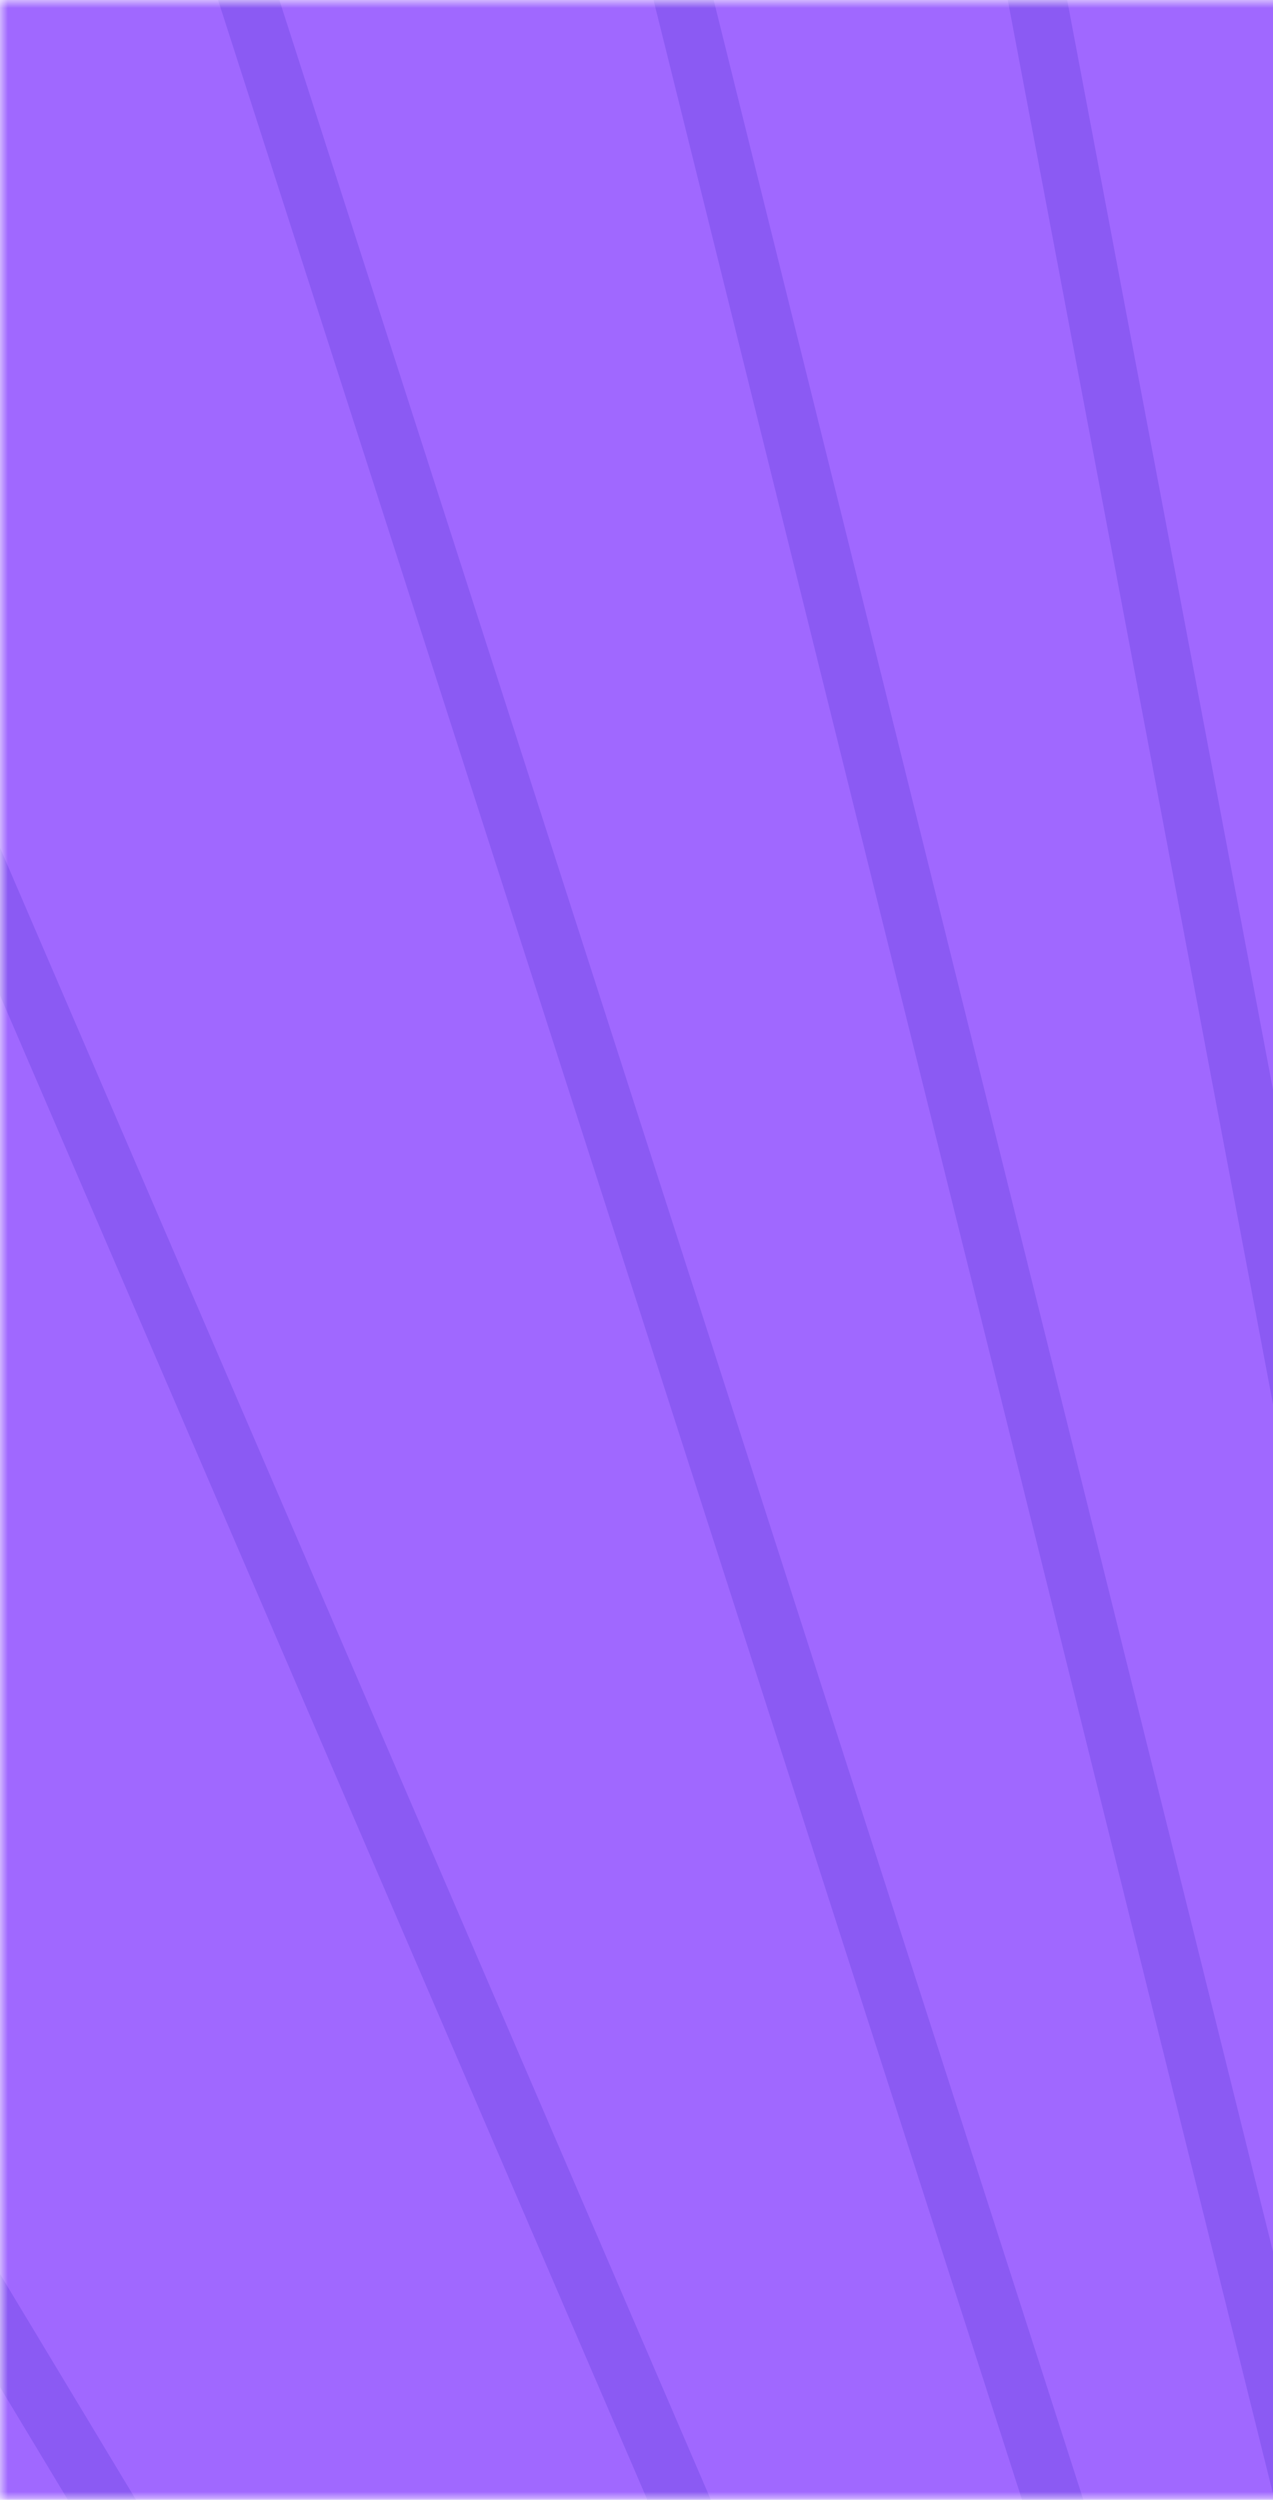 <?xml version="1.0" encoding="UTF-8"?> <svg xmlns="http://www.w3.org/2000/svg" width="82" height="161" viewBox="0 0 82 161" fill="none"><g clip-path="url(#clip0_6956_89)"><mask id="mask0_6956_89" style="mask-type:luminance" maskUnits="userSpaceOnUse" x="0" y="0" width="301" height="161"><path d="M301 0H0V161H301V0Z" fill="white"></path></mask><g mask="url(#mask0_6956_89)"><path d="M301 0H0V161H301V0Z" fill="#A068FF"></path><path d="M444.299 -846.941L-166.141 1610.08" stroke="#8B5AF3" stroke-width="3.759"></path><path d="M444.299 1611.07L-166.141 -845.953" stroke="#8B5AF3" stroke-width="3.759"></path><path d="M250.769 -1296.27L27.332 2060.09" stroke="#8B5AF3" stroke-width="3.759"></path><path d="M556.105 832.414L-277.77 -66.918" stroke="#8B5AF3" stroke-width="3.759"></path><path d="M512.944 -487.195L-234.688 1250.18" stroke="#8B5AF3" stroke-width="3.759"></path><path d="M354.892 1887.06L-76.754 -1122.16" stroke="#8B5AF3" stroke-width="3.759"></path><path d="M354.888 -1122.89L-76.758 1886.33" stroke="#8B5AF3" stroke-width="3.759"></path><path d="M512.945 1251.35L-234.688 -486.023" stroke="#8B5AF3" stroke-width="3.759"></path><path d="M556.113 -68.266L-277.762 831.065" stroke="#8B5AF3" stroke-width="3.759"></path><path d="M250.769 2060.43L27.332 -1295.93" stroke="#8B5AF3" stroke-width="3.759"></path><path d="M402.929 -993.34L-124.789 1756.61" stroke="#8B5AF3" stroke-width="3.759"></path><path d="M480.706 1444.67L-202.512 -679.402" stroke="#8B5AF3" stroke-width="3.759"></path><path d="M567.308 160.109L-288.953 602.677" stroke="#8B5AF3" stroke-width="3.759"></path><path d="M482.719 -670.02L-204.5 1433.03" stroke="#8B5AF3" stroke-width="3.759"></path><path d="M400.324 1765.5L-122.172 -1000.55" stroke="#8B5AF3" stroke-width="3.759"></path><path d="M566.938 615.788L-288.461 146.973" stroke="#8B5AF3" stroke-width="3.759"></path><path d="M80.803 2103.45L197.279 -1339.53" stroke="#8B5AF3" stroke-width="3.759"></path><path d="M537.711 -285.695L-259.4 1048.56" stroke="#8B5AF3" stroke-width="3.759"></path><path d="M304.806 1986.51L-26.686 -1221.86" stroke="#8B5AF3" stroke-width="3.759"></path><path d="M538.309 1044L-259.734 -281.203" stroke="#8B5AF3" stroke-width="3.759"></path><path d="M-25.559 1987.84L303.685 -1224.28" stroke="#8B5AF3" stroke-width="3.759"></path></g></g><defs><clipPath id="clip0_6956_89"><rect width="82" height="161" fill="white"></rect></clipPath></defs></svg> 